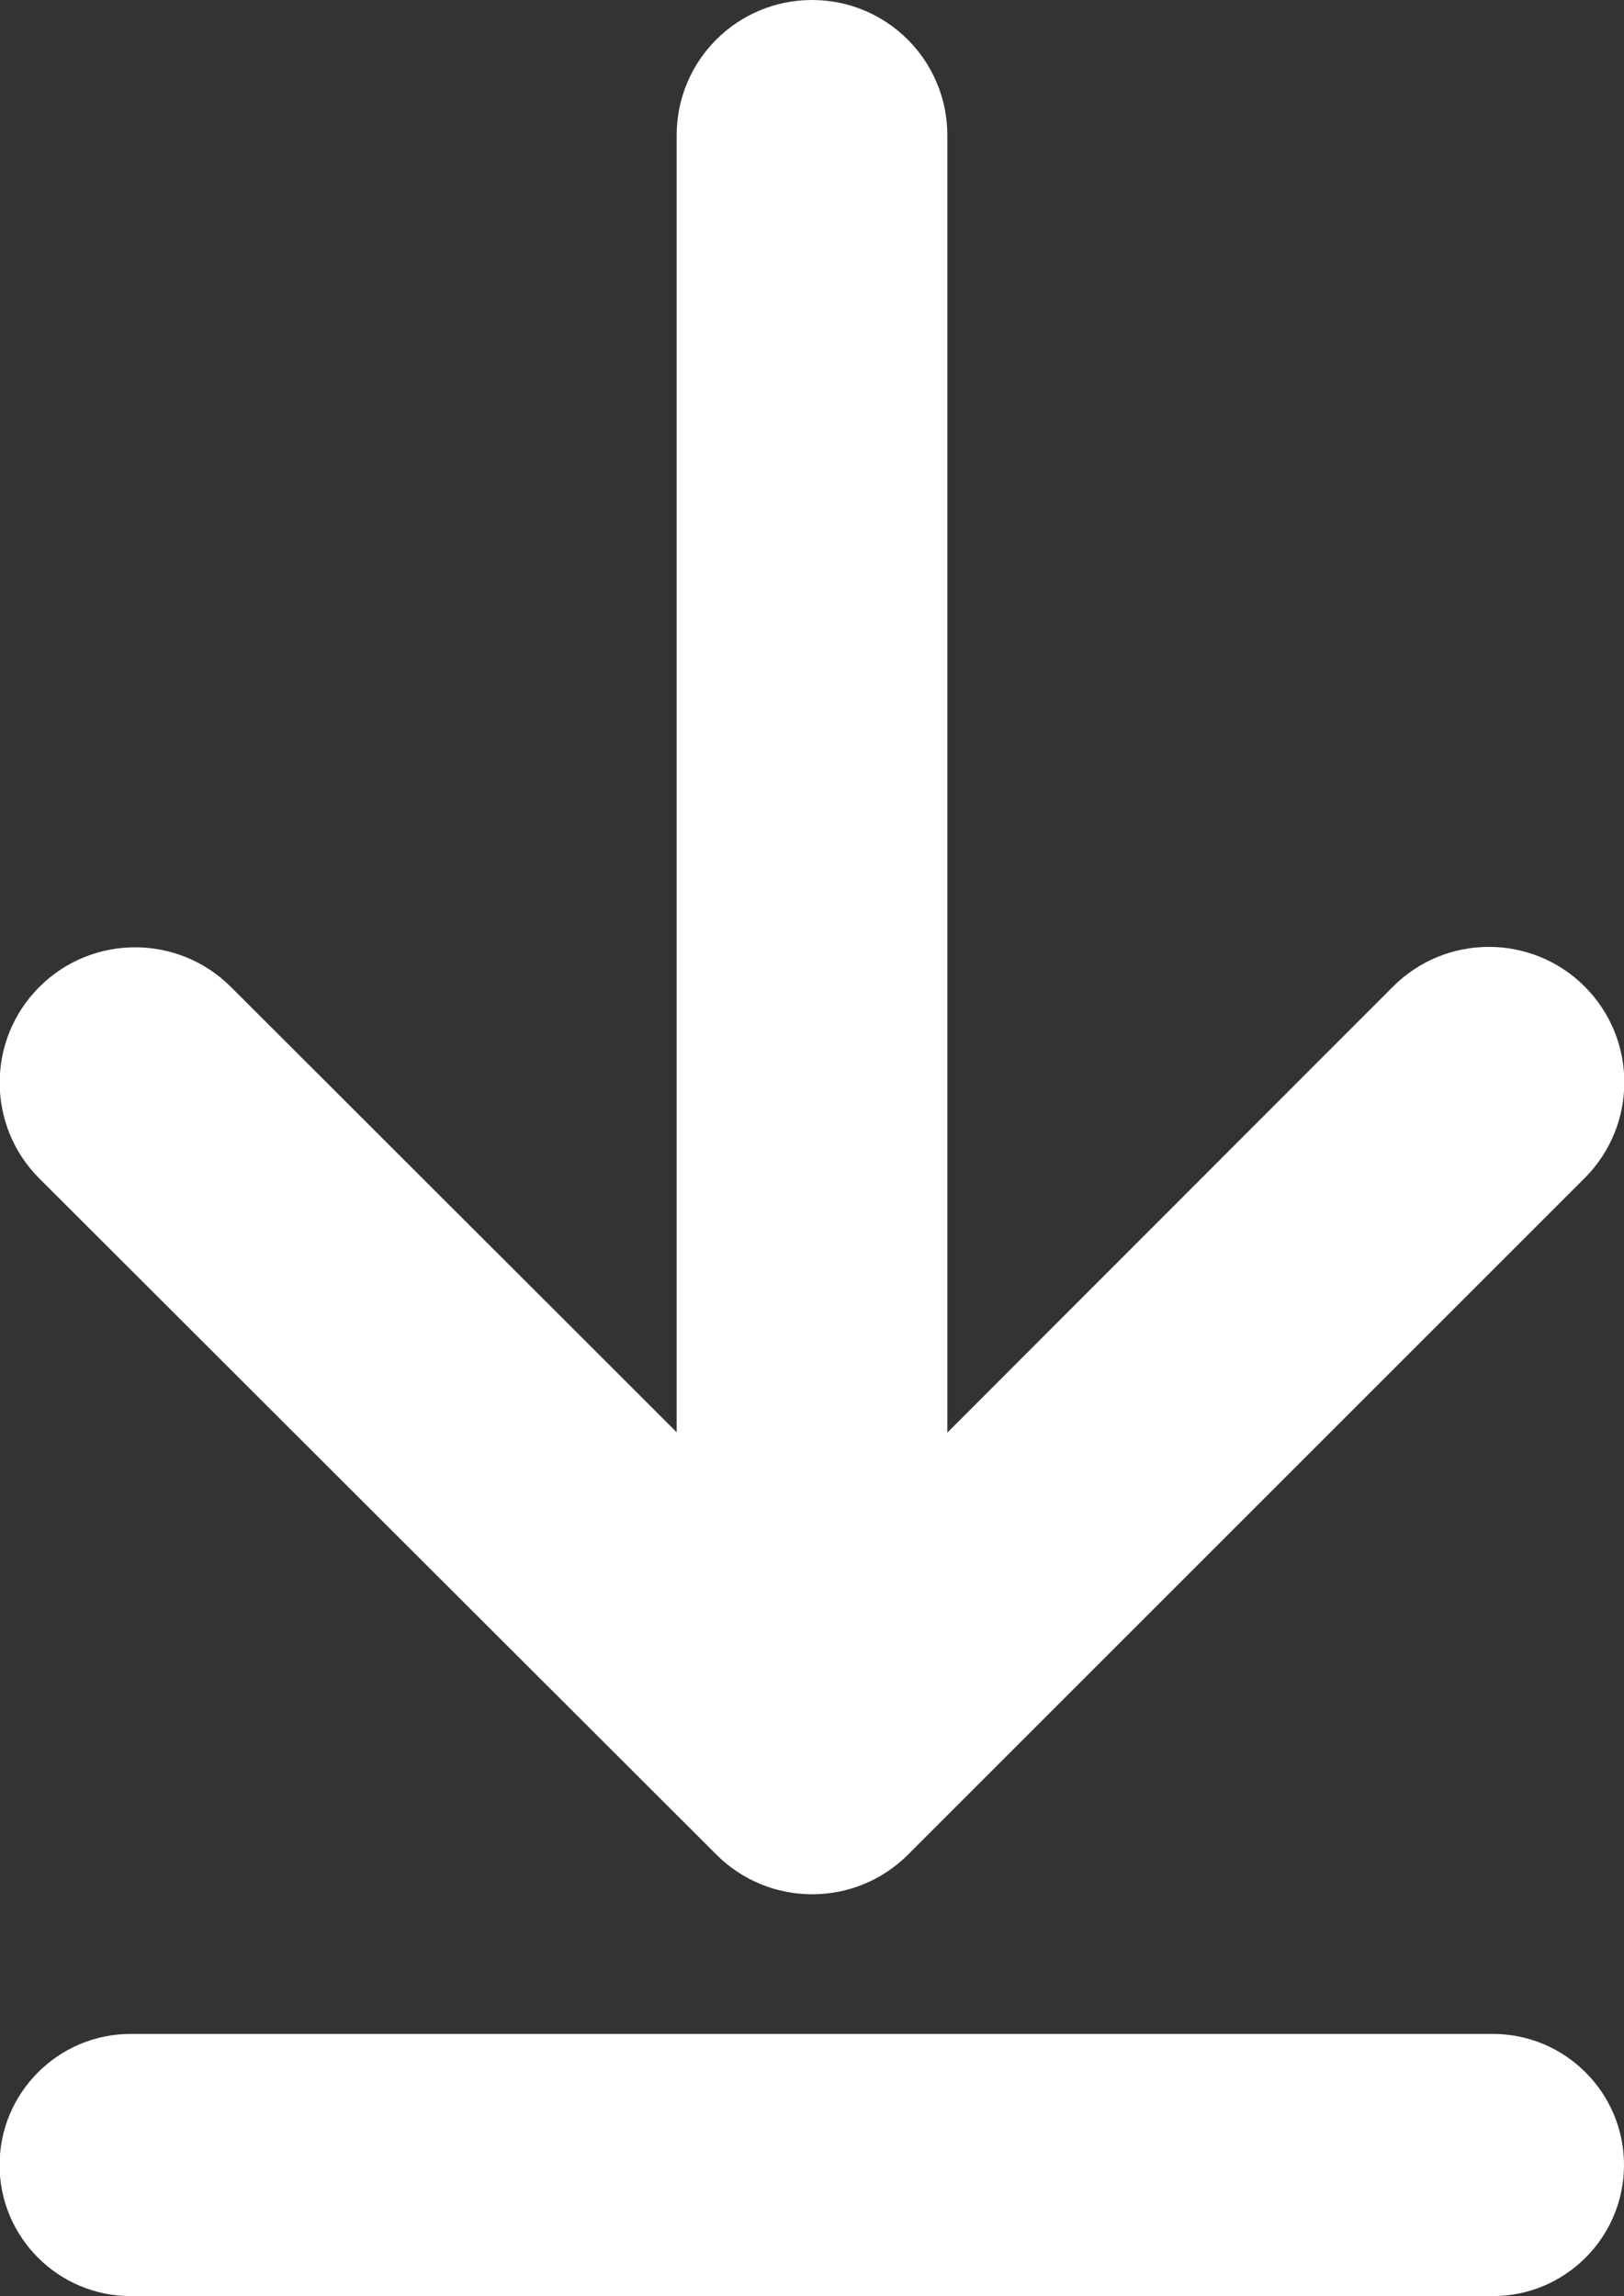 <?xml version="1.0" encoding="utf-8"?>
<!-- Generator: Adobe Illustrator 28.3.0, SVG Export Plug-In . SVG Version: 6.00 Build 0)  -->
<svg version="1.1" id="Laag_1" xmlns="http://www.w3.org/2000/svg" xmlns:xlink="http://www.w3.org/1999/xlink" x="0px" y="0px"
	 viewBox="0 0 384 543" style="enable-background:new 0 0 384 543;" xml:space="preserve">
<rect x="0" y="0" width="384" height="543" fill="#333333" stroke="none"/>
<style type="text/css">
	.st0{fill:#FFFFFF;}
</style>
<g>
	<path class="st0" d="M169.4,438.6c12.5,12.5,32.8,12.5,45.3,0l160-160c12.5-12.5,12.5-32.8,0-45.3s-32.8-12.5-45.3,0L224,338.8V32
		c0-17.7-14.3-32-32-32s-32,14.3-32,32v306.7L54.6,233.4c-12.5-12.5-32.8-12.5-45.3,0s-12.5,32.8,0,45.3L169.4,438.6L169.4,438.6z"
		/>
	<path class="st0" d="M353,543H30.9c-17.1,0-31-13.9-31-31s13.9-31,31-31H353c17.1,0,31,13.9,31,31S370.1,543,353,543z"/>
</g>
</svg>
